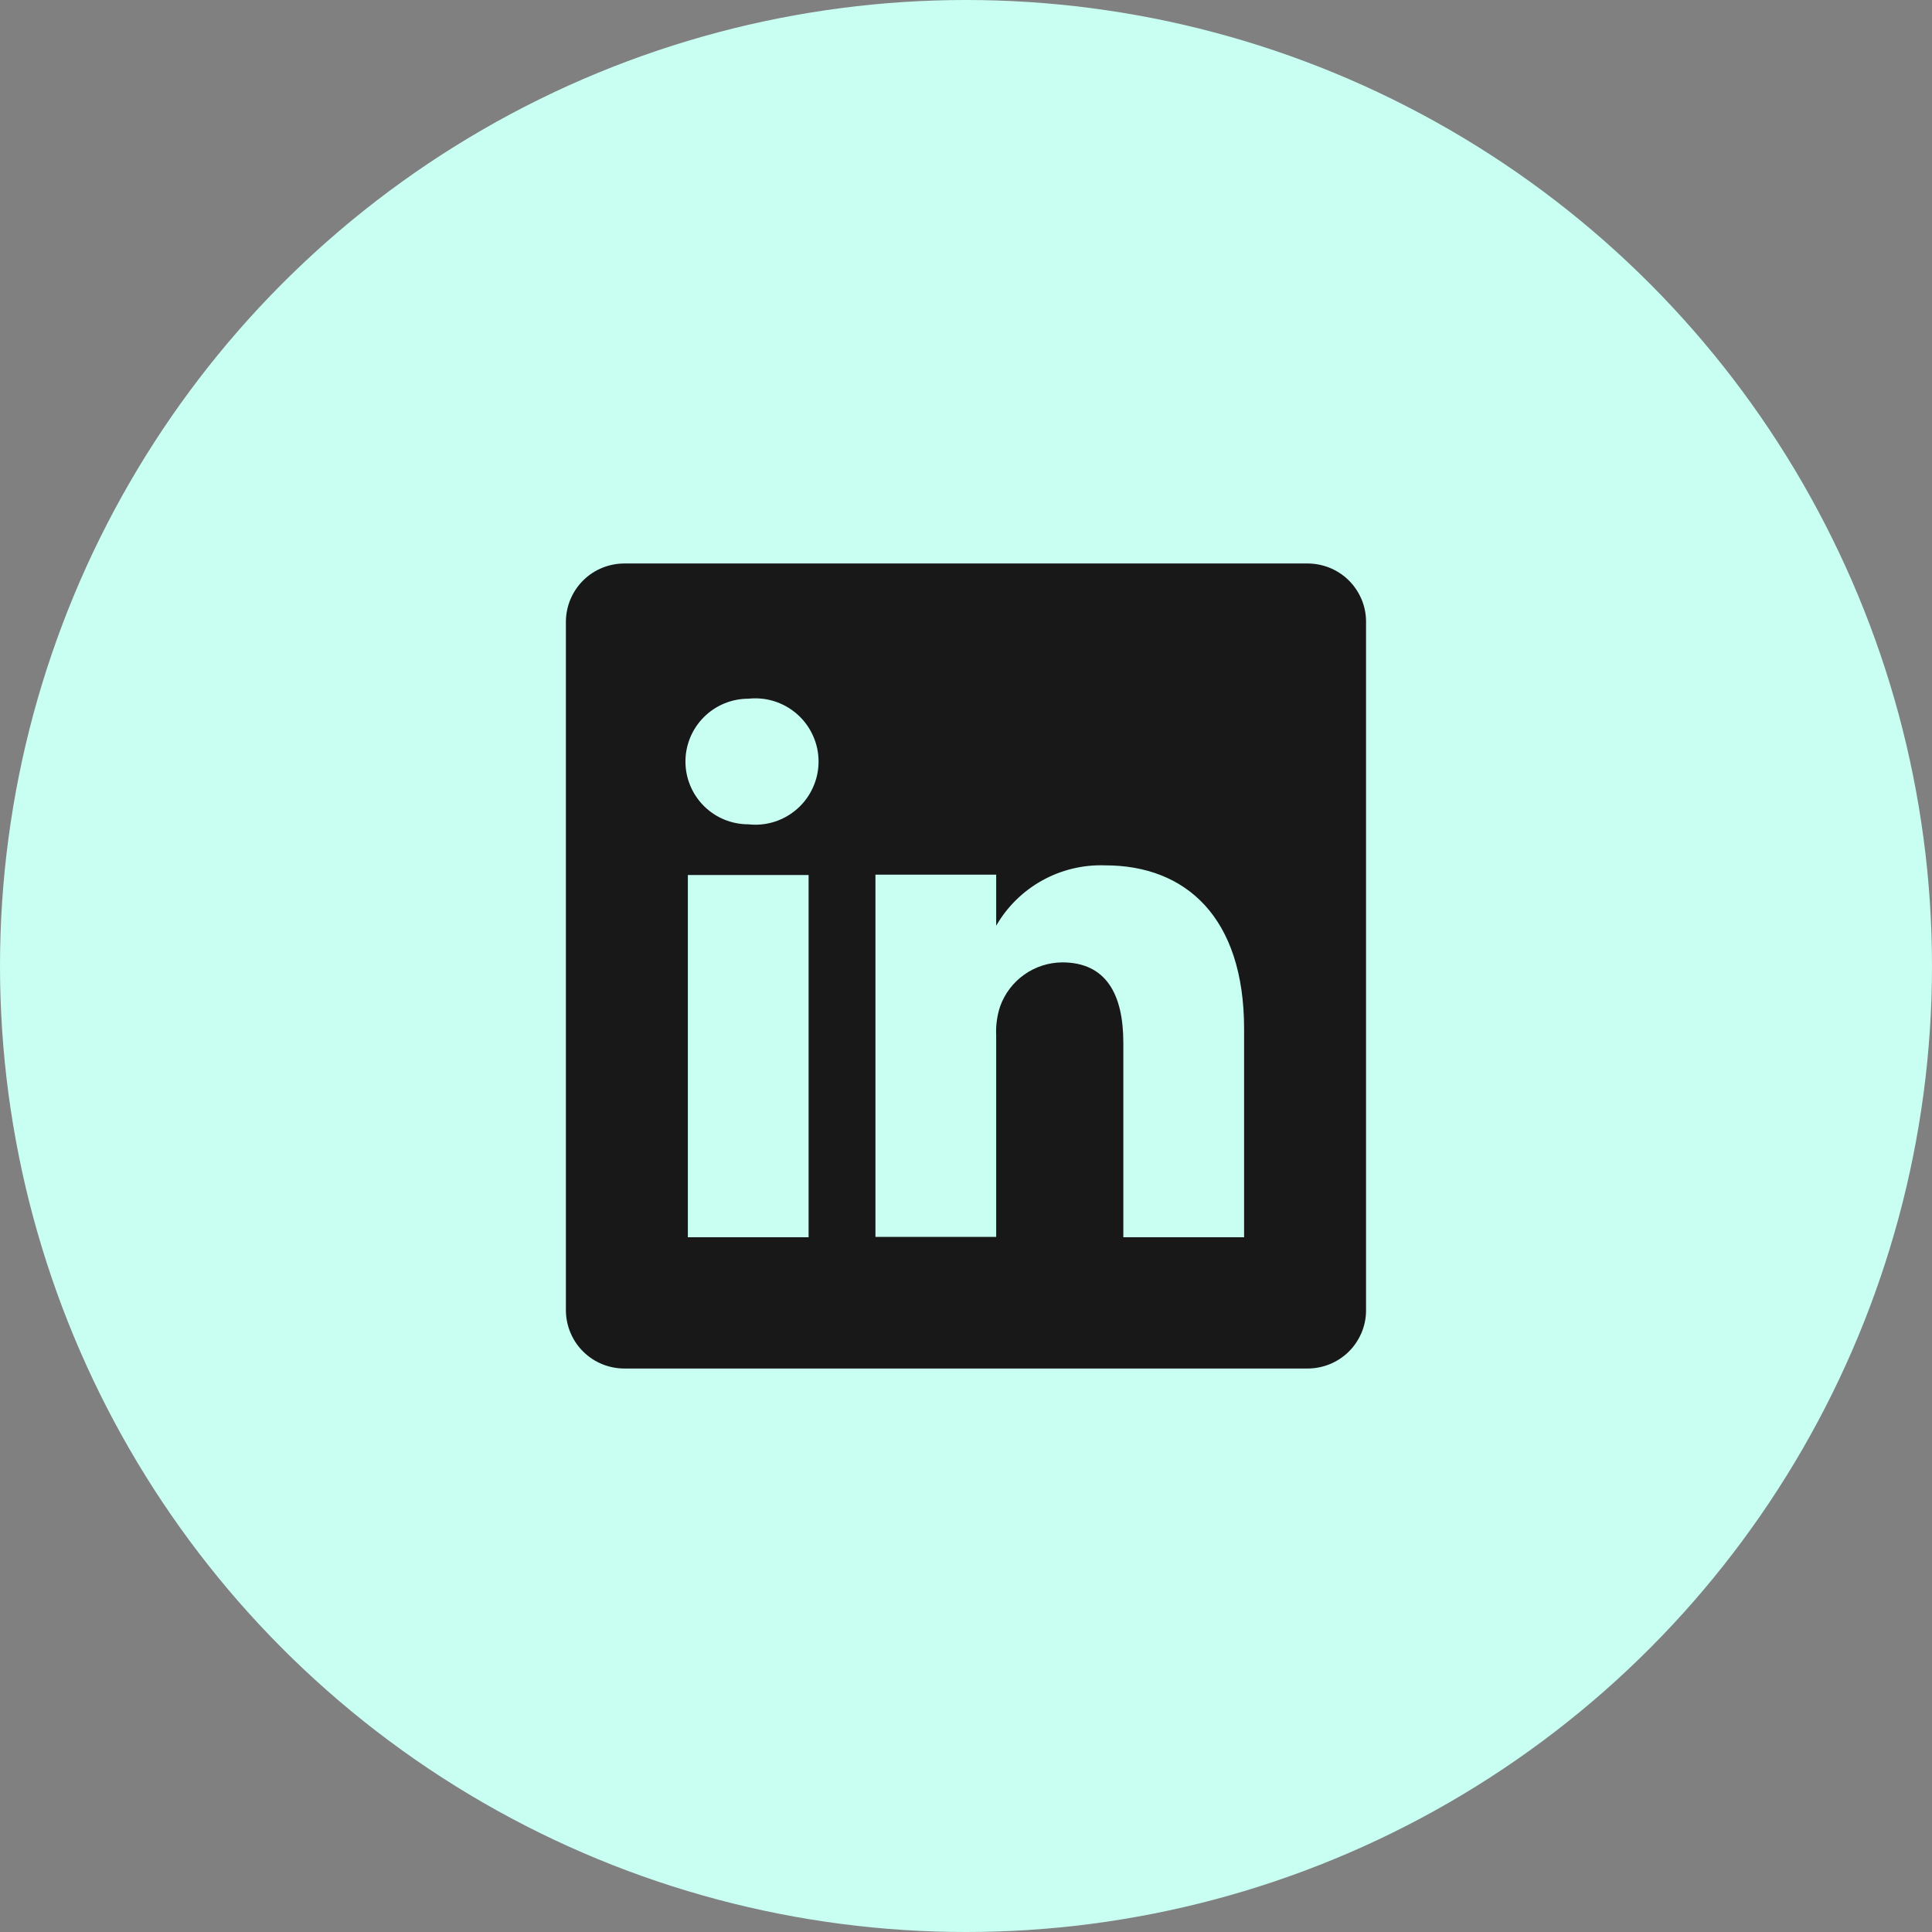 <svg width="32" height="32" viewBox="0 0 32 32" fill="none" xmlns="http://www.w3.org/2000/svg">
<rect x="0" y="0" width="32" height="32" fill="#808080" stroke="none"/>
<circle cx="16" cy="16" r="16" fill="#C8FFF2"/>
<path d="M21.646 9.333H10.353C10.226 9.332 10.1 9.355 9.982 9.402C9.864 9.449 9.757 9.518 9.666 9.607C9.575 9.696 9.502 9.801 9.452 9.918C9.402 10.034 9.375 10.16 9.373 10.287V21.713C9.375 21.84 9.402 21.966 9.452 22.082C9.502 22.199 9.575 22.305 9.666 22.393C9.757 22.482 9.864 22.551 9.982 22.598C10.1 22.645 10.226 22.668 10.353 22.667H21.646C21.773 22.668 21.899 22.645 22.017 22.598C22.135 22.551 22.243 22.482 22.334 22.393C22.425 22.305 22.497 22.199 22.548 22.082C22.598 21.966 22.625 21.84 22.626 21.713V10.287C22.625 10.16 22.598 10.034 22.548 9.918C22.497 9.801 22.425 9.696 22.334 9.607C22.243 9.518 22.135 9.449 22.017 9.402C21.899 9.355 21.773 9.332 21.646 9.333ZM13.393 20.493H11.393V14.493H13.393V20.493ZM12.393 13.653C12.117 13.653 11.853 13.544 11.658 13.349C11.463 13.154 11.353 12.889 11.353 12.613C11.353 12.338 11.463 12.073 11.658 11.878C11.853 11.683 12.117 11.573 12.393 11.573C12.54 11.557 12.688 11.571 12.828 11.616C12.969 11.661 13.098 11.735 13.208 11.833C13.318 11.931 13.406 12.051 13.466 12.186C13.527 12.32 13.558 12.466 13.558 12.613C13.558 12.761 13.527 12.906 13.466 13.041C13.406 13.176 13.318 13.296 13.208 13.394C13.098 13.492 12.969 13.566 12.828 13.611C12.688 13.655 12.54 13.67 12.393 13.653ZM20.606 20.493H18.606V17.273C18.606 16.467 18.32 15.94 17.593 15.94C17.368 15.942 17.149 16.012 16.966 16.142C16.782 16.272 16.643 16.455 16.566 16.667C16.514 16.823 16.492 16.988 16.5 17.153V20.487H14.5C14.5 20.487 14.5 15.033 14.5 14.487H16.5V15.333C16.681 15.018 16.946 14.758 17.264 14.582C17.582 14.406 17.943 14.32 18.306 14.333C19.64 14.333 20.606 15.193 20.606 17.04V20.493Z" fill="#181818"/>
</svg>
